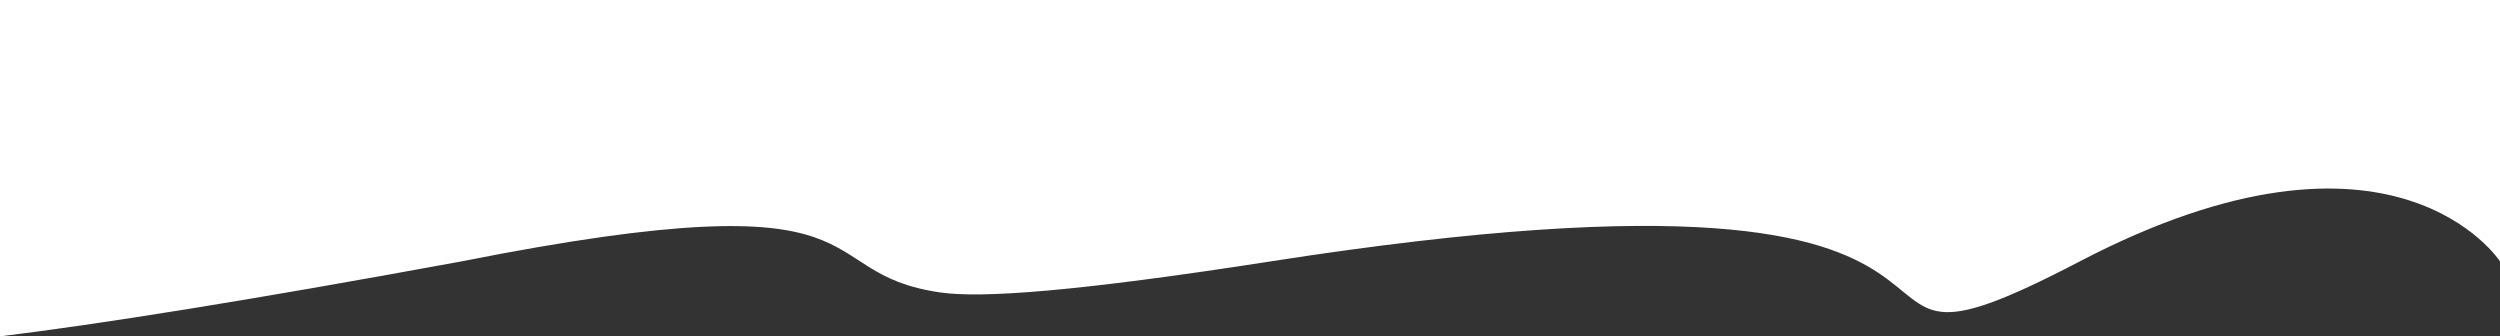 <?xml version="1.0" encoding="UTF-8"?> <svg xmlns="http://www.w3.org/2000/svg" xmlns:xlink="http://www.w3.org/1999/xlink" xml:space="preserve" width="787.241mm" height="105.915mm" version="1.1" style="shape-rendering:geometricPrecision; text-rendering:geometricPrecision; image-rendering:optimizeQuality; fill-rule:evenodd; clip-rule:evenodd" viewBox="0 0 168550.59 22676.69"><rect x="0" y="0" width="168550.59" height="22676.69" fill="#333333" stroke="none"/> <defs> <style type="text/css"> .fil0 {fill:white} </style> </defs> <g id="Слой_x0020_1">  <path class="fil0" d="M0.04 22676.6c6643.63,-812.8 16587.47,-2383.35 31114.06,-5053.77 29548.21,-5860.9 22997.71,781.84 32317.74,2099.41 2753.64,389.26 9074.09,-49.82 22234.99,-2099.41 57705.6,-8986.65 33371.07,11050.6 54552.67,0 21181.59,-11050.6 28331.08,0 28331.08,0l0 -17622.83 -168550.59 0 0 22676.69 0.02 -0.11 0.02 0.02z"></path> </g> </svg> 